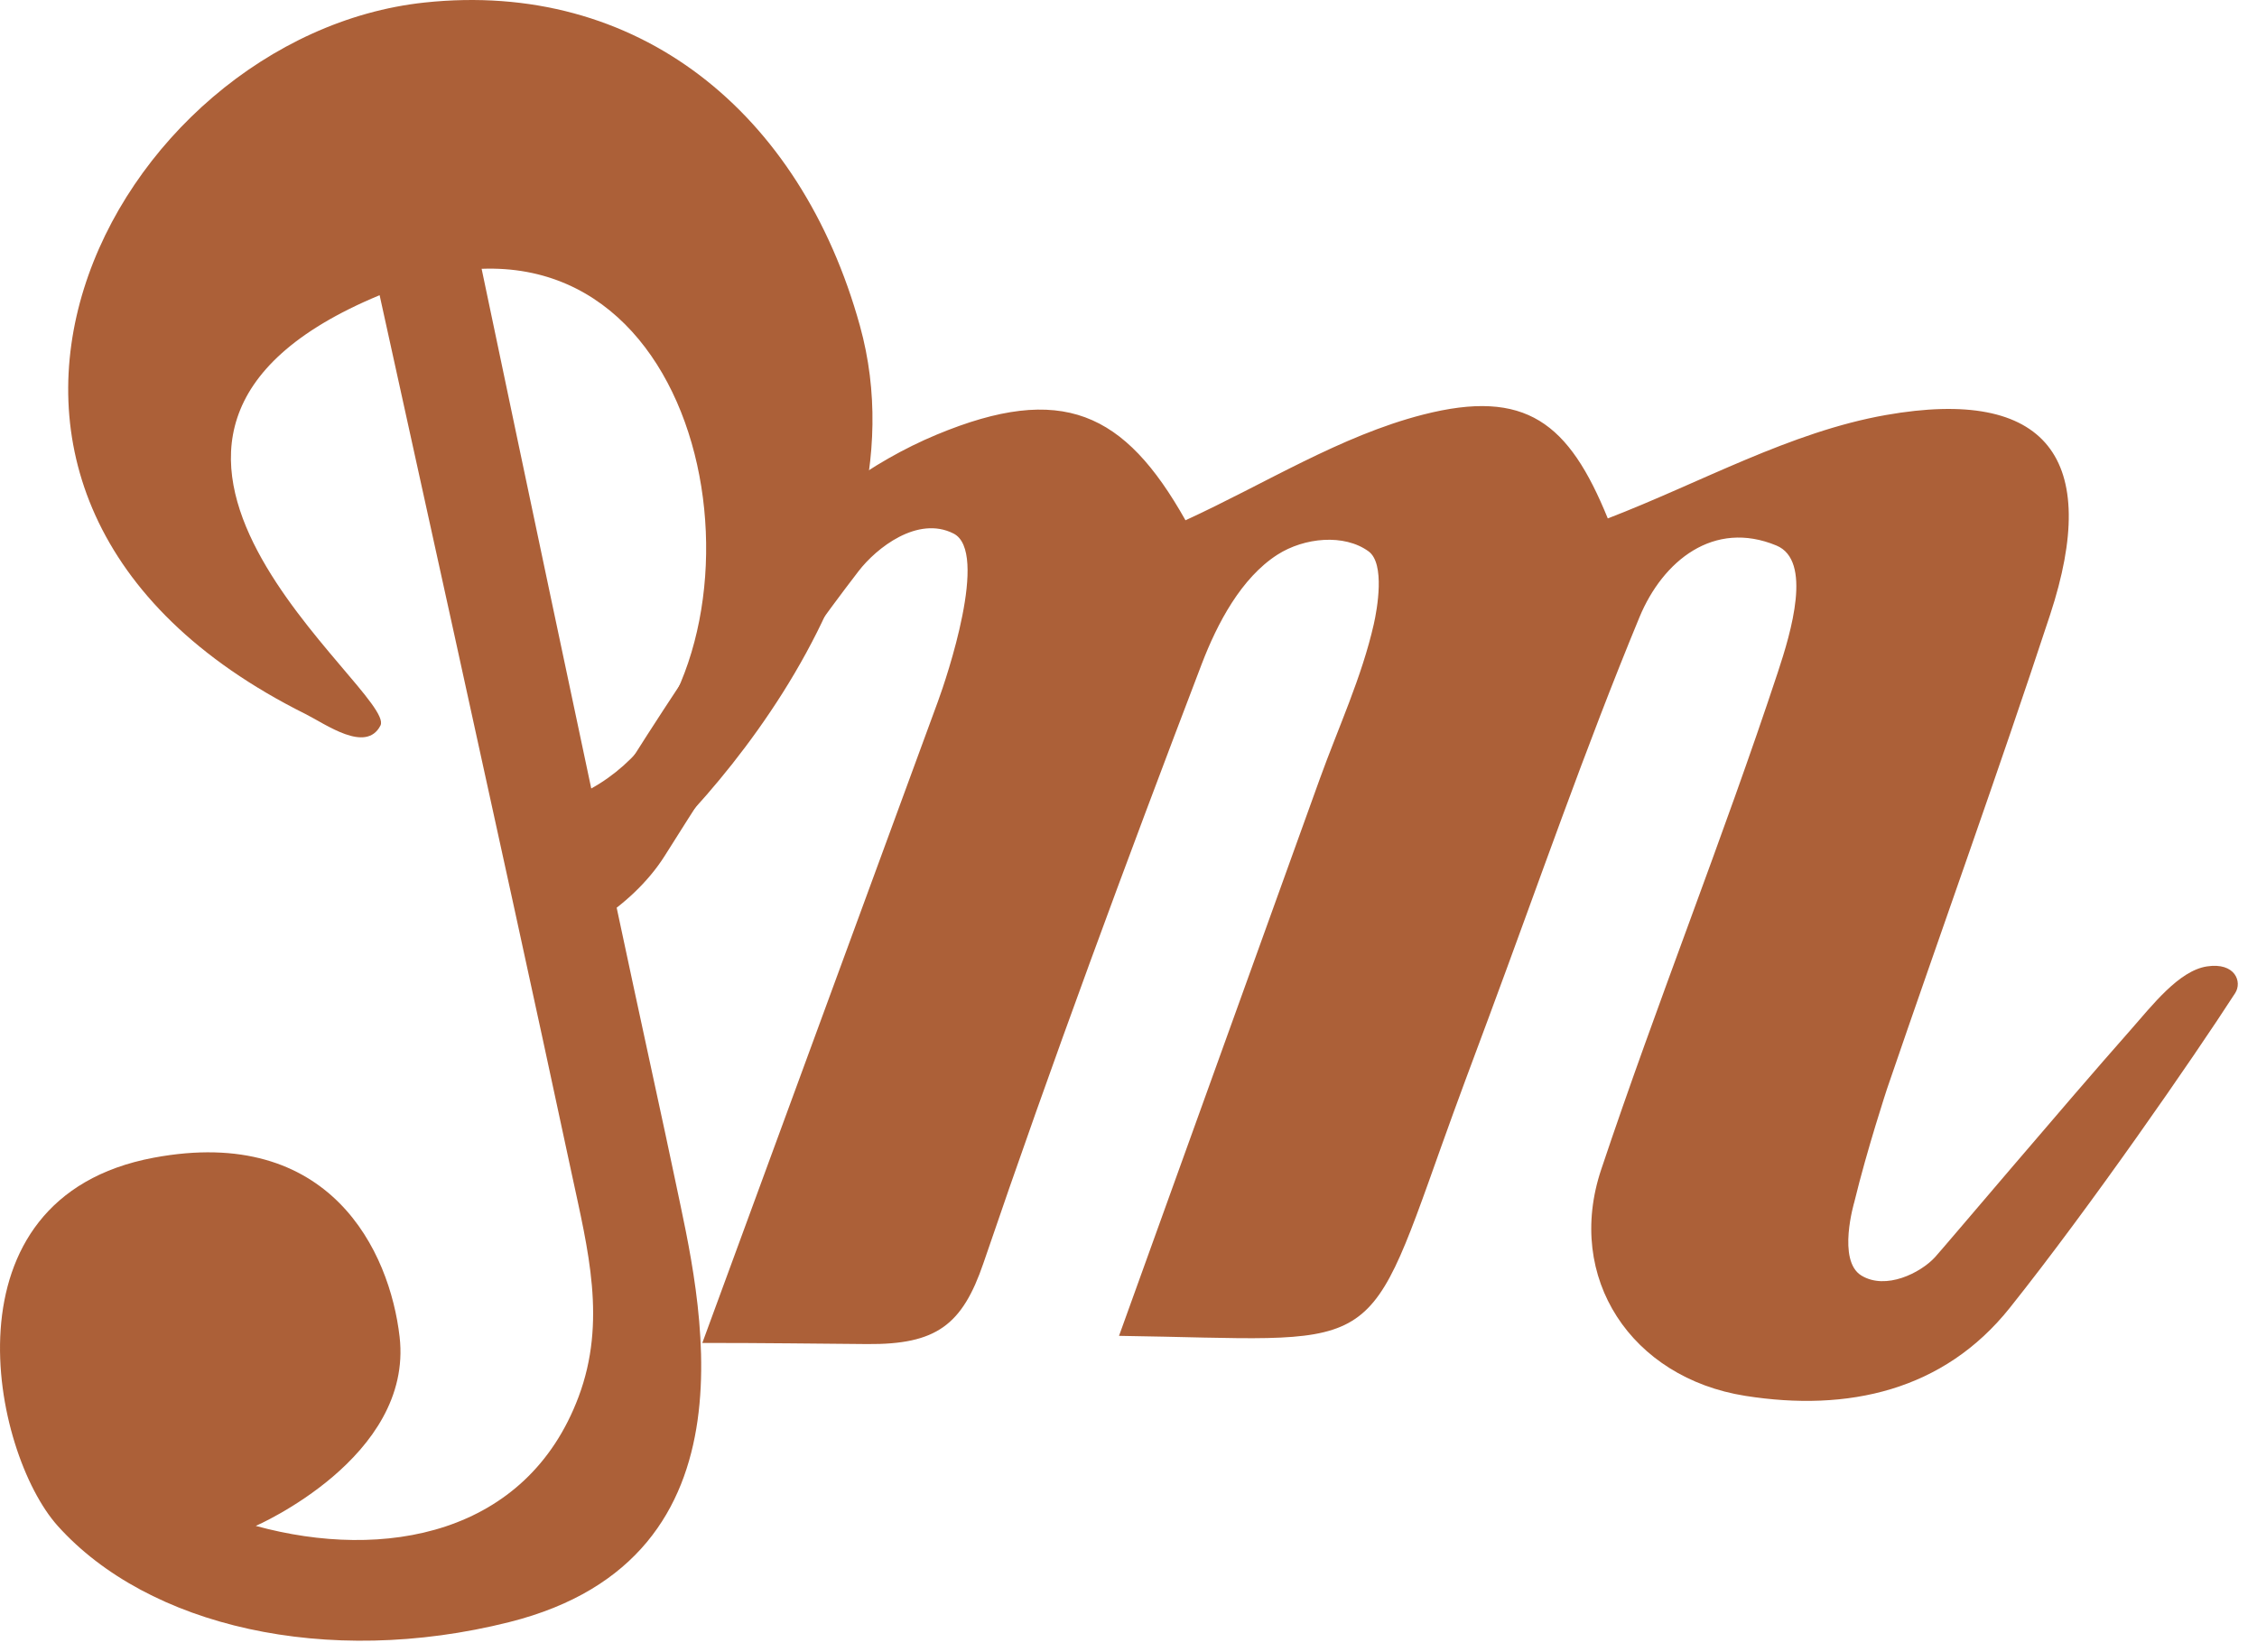 <?xml version="1.0" encoding="UTF-8"?>
<svg width="56px" height="41px" viewBox="0 0 56 41" version="1.1" xmlns="http://www.w3.org/2000/svg" xmlns:xlink="http://www.w3.org/1999/xlink">
    <!-- Generator: Sketch 45.1 (43504) - http://www.bohemiancoding.com/sketch -->
    <title>logo</title>
    <desc>Created with Sketch.</desc>
    <defs></defs>
    <g id="Symbols" stroke="none" stroke-width="1" fill="none" fill-rule="evenodd">
        <g id="header" transform="translate(-484, -12)" fill="#AC6038">
            <g id="logo" transform="translate(484, 12)">
                <g id="Logo">
                    <path d="M13.51,22.442 C13.941,21.573 16.953,16.639 18.987,13.977 C20.03,12.612 21.638,11.452 23.236,10.787 C26.348,9.491 27.903,10.224 29.414,12.91 C31.384,12.006 33.257,10.815 35.302,10.29 C37.866,9.632 38.928,10.496 39.892,12.864 C42.193,11.979 44.419,10.716 46.793,10.298 C50.793,9.593 52.14,11.384 50.866,15.256 C49.572,19.191 48.164,23.09 46.823,27.01 C46.823,27.01 46.325,28.521 46.009,29.826 C46.009,29.826 45.575,31.278 46.183,31.65 C46.791,32.021 47.653,31.584 48.008,31.198 C48.227,30.961 51.215,27.421 52.856,25.565 C53.396,24.953 54.059,24.086 54.759,23.98 C55.458,23.874 55.639,24.363 55.458,24.643 C54.426,26.241 51.86,29.953 49.866,32.453 C48.226,34.509 45.852,35.039 43.303,34.636 C40.479,34.189 38.827,31.712 39.729,29.018 C41.114,24.877 42.745,20.818 44.114,16.672 C44.44,15.686 44.971,13.908 44.077,13.537 C42.521,12.89 41.256,13.918 40.678,15.315 C39.327,18.58 38.172,21.926 36.94,25.241 C36.546,26.299 36.149,27.358 35.77,28.422 C33.861,33.783 34.171,33.239 27.765,33.147 C29.438,28.506 31.094,23.914 32.748,19.322 C33.208,18.047 33.789,16.802 34.087,15.484 C34.168,15.126 34.374,13.985 33.956,13.681 C33.353,13.242 32.365,13.334 31.693,13.765 C30.797,14.341 30.203,15.466 29.817,16.476 C27.936,21.402 26.103,26.349 24.402,31.339 C23.876,32.881 23.232,33.365 21.516,33.351 C20.261,33.341 18.994,33.323 17.426,33.323 C19.443,27.83 21.358,22.614 23.274,17.399 C23.482,16.833 24.547,13.689 23.659,13.239 C22.77,12.788 21.744,13.597 21.302,14.173 C19.567,16.428 18.009,18.828 16.495,21.233 C15.652,22.573 14.014,23.434 13.51,23.349 C13.218,23.3 13.216,23.034 13.51,22.442" id="Fill-1"></path>
                    <path d="M14.67,19.565 C13.368,13.437 11.95,6.67 11.95,6.67 C18.246,6.431 19.281,17.018 14.67,19.565 M9.419,7.325 C10.043,10.157 10.666,12.988 11.288,15.82 C12.262,20.258 13.238,24.695 14.188,29.138 C14.588,31.003 15.058,32.788 14.355,34.661 C13.069,38.088 9.532,38.736 6.346,37.863 C6.346,37.863 10.258,36.168 9.915,33.172 C9.672,31.054 8.196,27.905 3.812,28.727 C-1.507,29.725 -0.198,36.046 1.432,37.863 C3.669,40.355 8.098,41.389 12.633,40.251 C19.011,38.651 17.344,32.128 16.767,29.353 C16.486,27.999 15.97,25.675 15.179,21.955 C16.453,21.175 23.161,14.66 21.335,8.08 C19.859,2.758 15.803,-0.5 10.533,0.063 C2.808,0.888 -3.296,12.299 7.581,17.718 C8.075,17.964 9.082,18.702 9.44,18.002 C9.863,17.171 0.898,10.86 9.419,7.325" id="Fill-3"></path>
                </g>
            </g>
        </g>
    </g>
</svg>